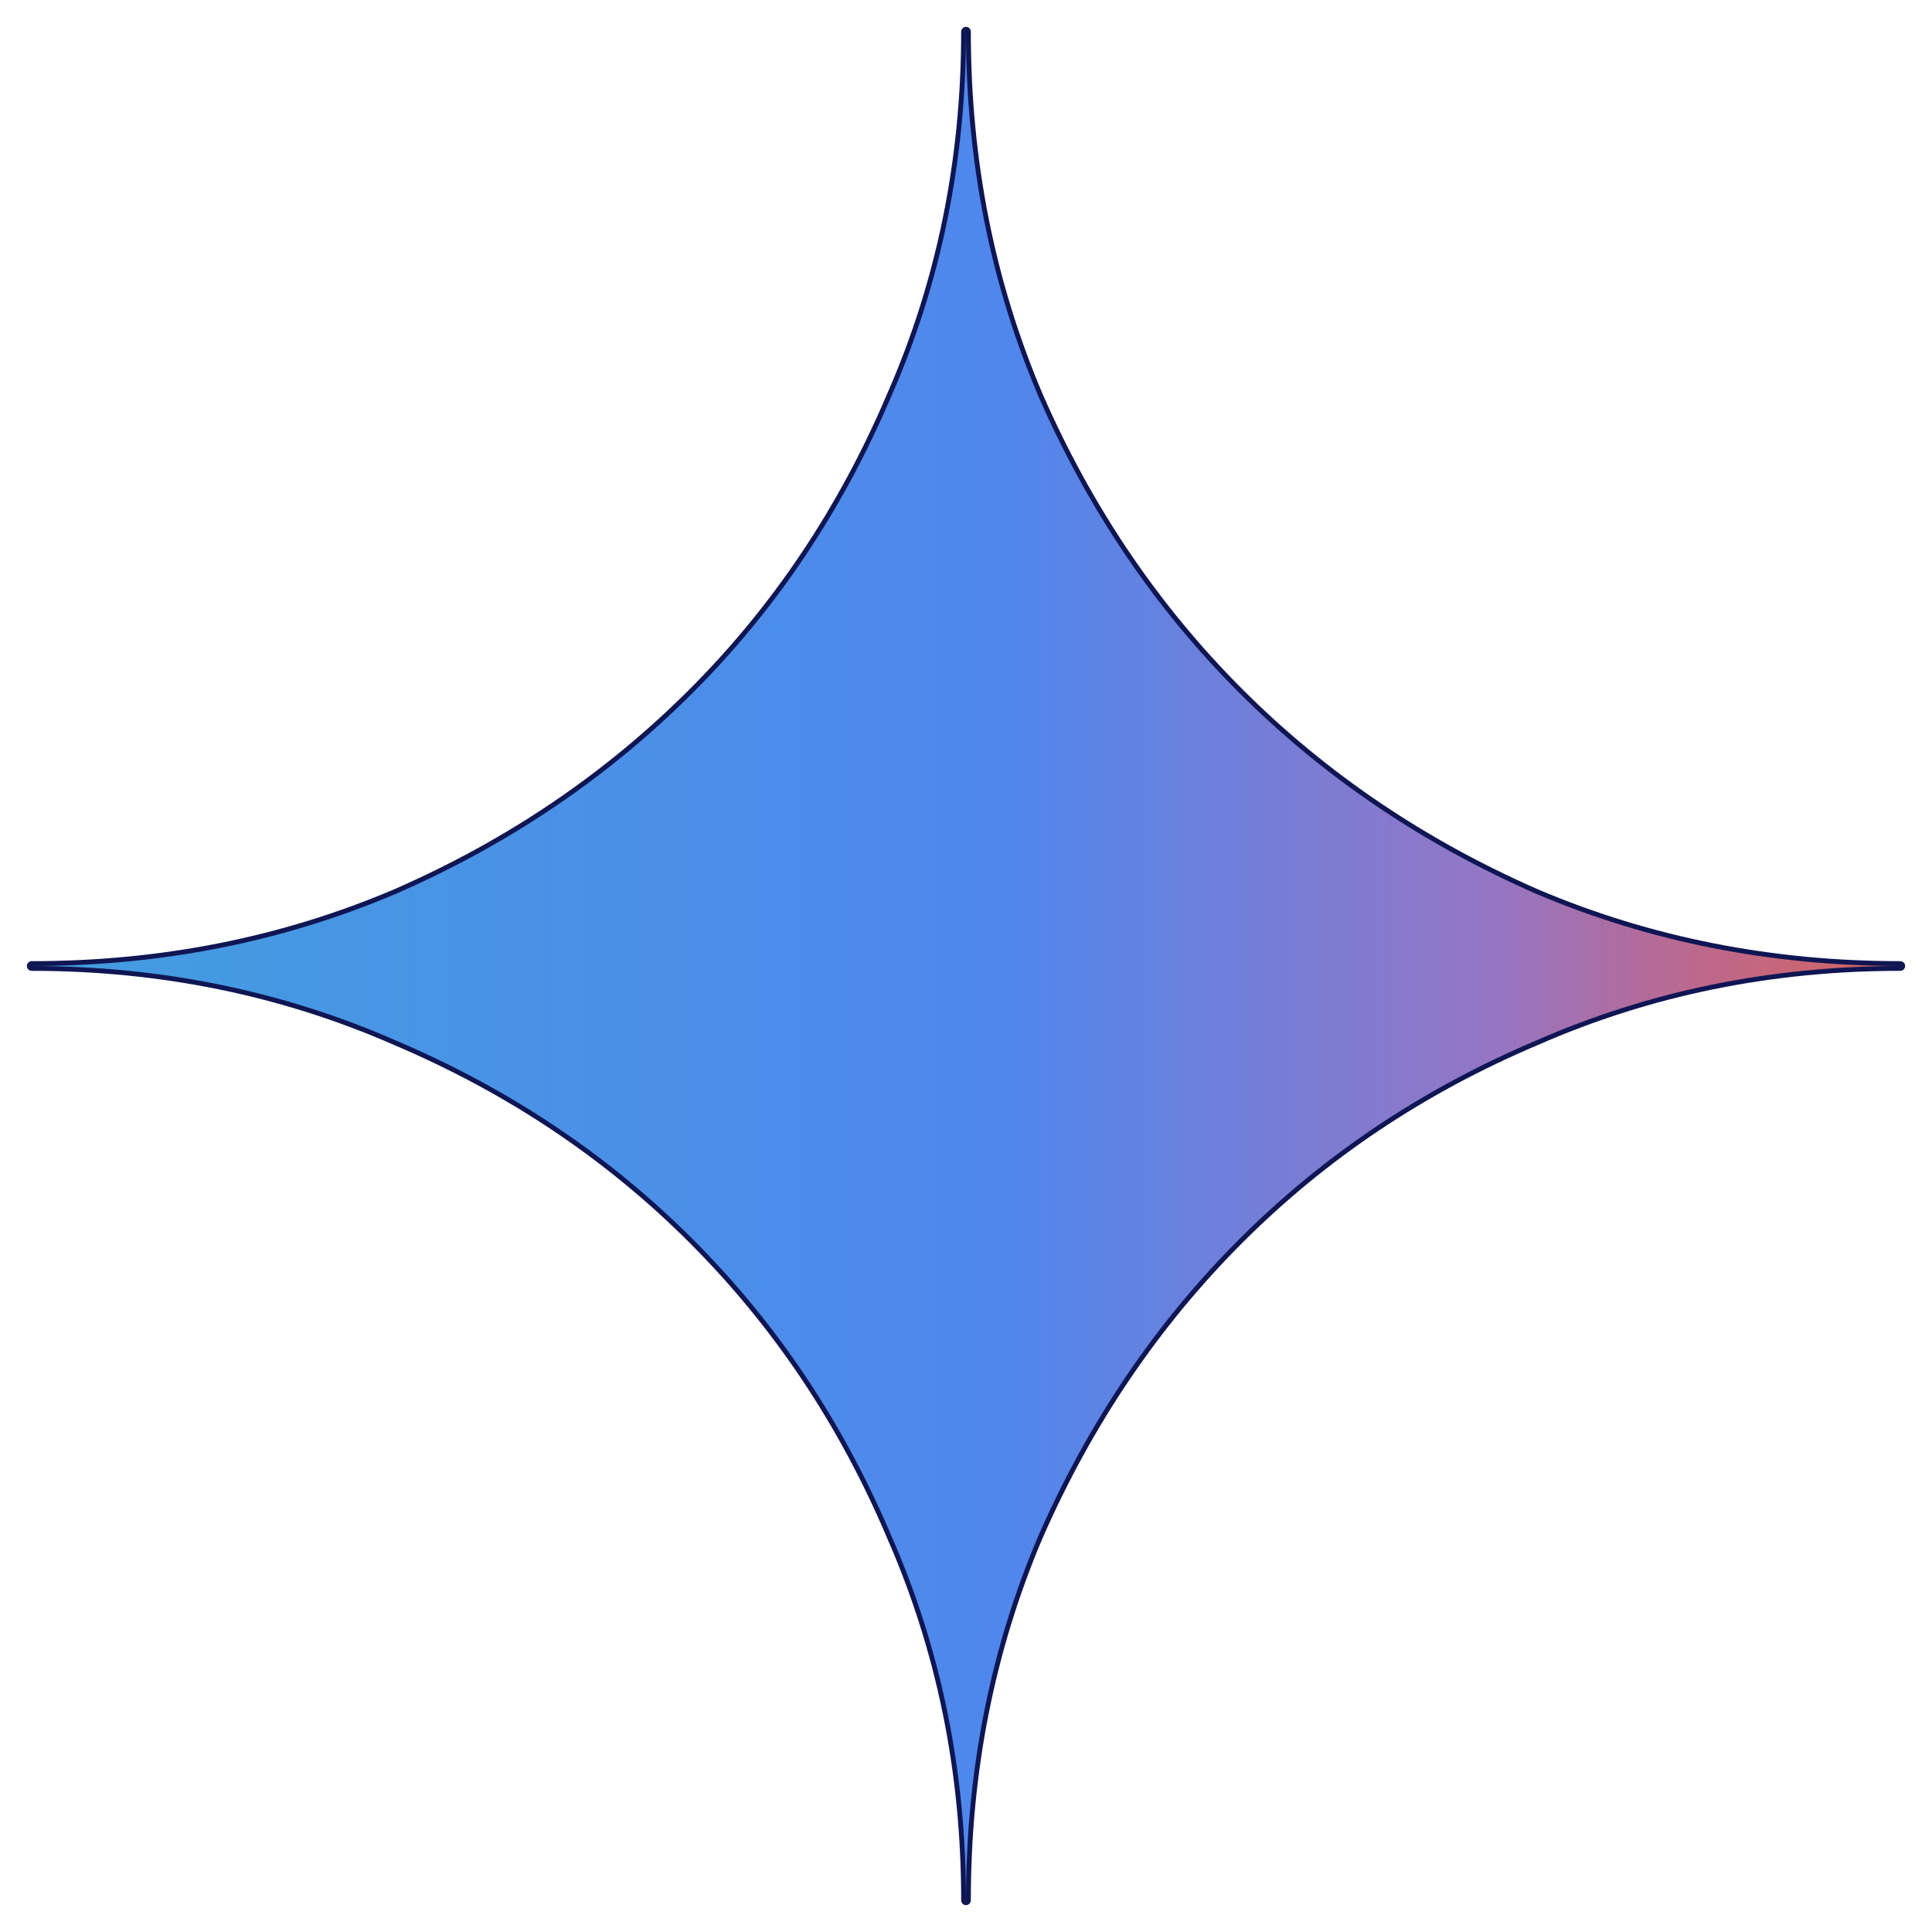 <?xml version="1.0" encoding="UTF-8"?>
<svg id="Layer_1" xmlns="http://www.w3.org/2000/svg" width="50" height="50" xmlns:xlink="http://www.w3.org/1999/xlink" viewBox="0 0 50 50">
  <defs>
    <style>
      .cls-1 {
        fill: none;
        stroke: #0f1653;
        stroke-linecap: round;
        stroke-linejoin: round;
        stroke-width: .25px;
      }

      .cls-2 {
        fill: url(#linear-gradient);
        fill-rule: evenodd;
      }
    </style>
    <linearGradient id="linear-gradient" x1=".83" y1="25" x2="49.17" y2="25" gradientUnits="userSpaceOnUse">
      <stop offset="0" stop-color="#439ddf"/>
      <stop offset=".52" stop-color="#4f87ed"/>
      <stop offset=".78" stop-color="#9476c5"/>
      <stop offset=".89" stop-color="#bc688e"/>
      <stop offset="1" stop-color="#d6645d"/>
    </linearGradient>
  </defs>
  <path class="cls-1" d="M23.07,39.75c1.29,2.94,1.93,6.08,1.93,9.43,0-3.34.62-6.49,1.87-9.43,1.29-2.94,3.02-5.5,5.2-7.68,2.18-2.18,4.73-3.89,7.68-5.14,2.94-1.29,6.08-1.93,9.43-1.93-3.34,0-6.49-.62-9.43-1.87-2.94-1.29-5.5-3.02-7.68-5.2-2.18-2.18-3.91-4.73-5.2-7.68-1.25-2.94-1.87-6.08-1.87-9.43,0,3.34-.64,6.49-1.93,9.43-1.25,2.94-2.96,5.5-5.14,7.68-2.18,2.18-4.73,3.91-7.68,5.2-2.94,1.25-6.08,1.87-9.43,1.87,3.34,0,6.49.64,9.43,1.93,2.94,1.25,5.5,2.96,7.68,5.14,2.18,2.18,3.89,4.73,5.14,7.68Z"/>
  <path class="cls-2" d="M23.07,39.75c1.29,2.94,1.93,6.08,1.93,9.43,0-3.34.62-6.49,1.87-9.43,1.29-2.94,3.02-5.5,5.2-7.68,2.18-2.18,4.73-3.89,7.68-5.14,2.94-1.29,6.08-1.93,9.43-1.93-3.34,0-6.49-.62-9.43-1.87-2.94-1.29-5.5-3.02-7.68-5.2-2.18-2.18-3.91-4.73-5.2-7.68-1.25-2.94-1.87-6.08-1.87-9.43,0,3.34-.64,6.49-1.93,9.43-1.25,2.94-2.96,5.5-5.14,7.68-2.18,2.18-4.73,3.91-7.68,5.2-2.94,1.25-6.08,1.87-9.43,1.87,3.34,0,6.49.64,9.43,1.93,2.94,1.25,5.5,2.96,7.68,5.14,2.18,2.18,3.89,4.73,5.14,7.68Z"/>
</svg>